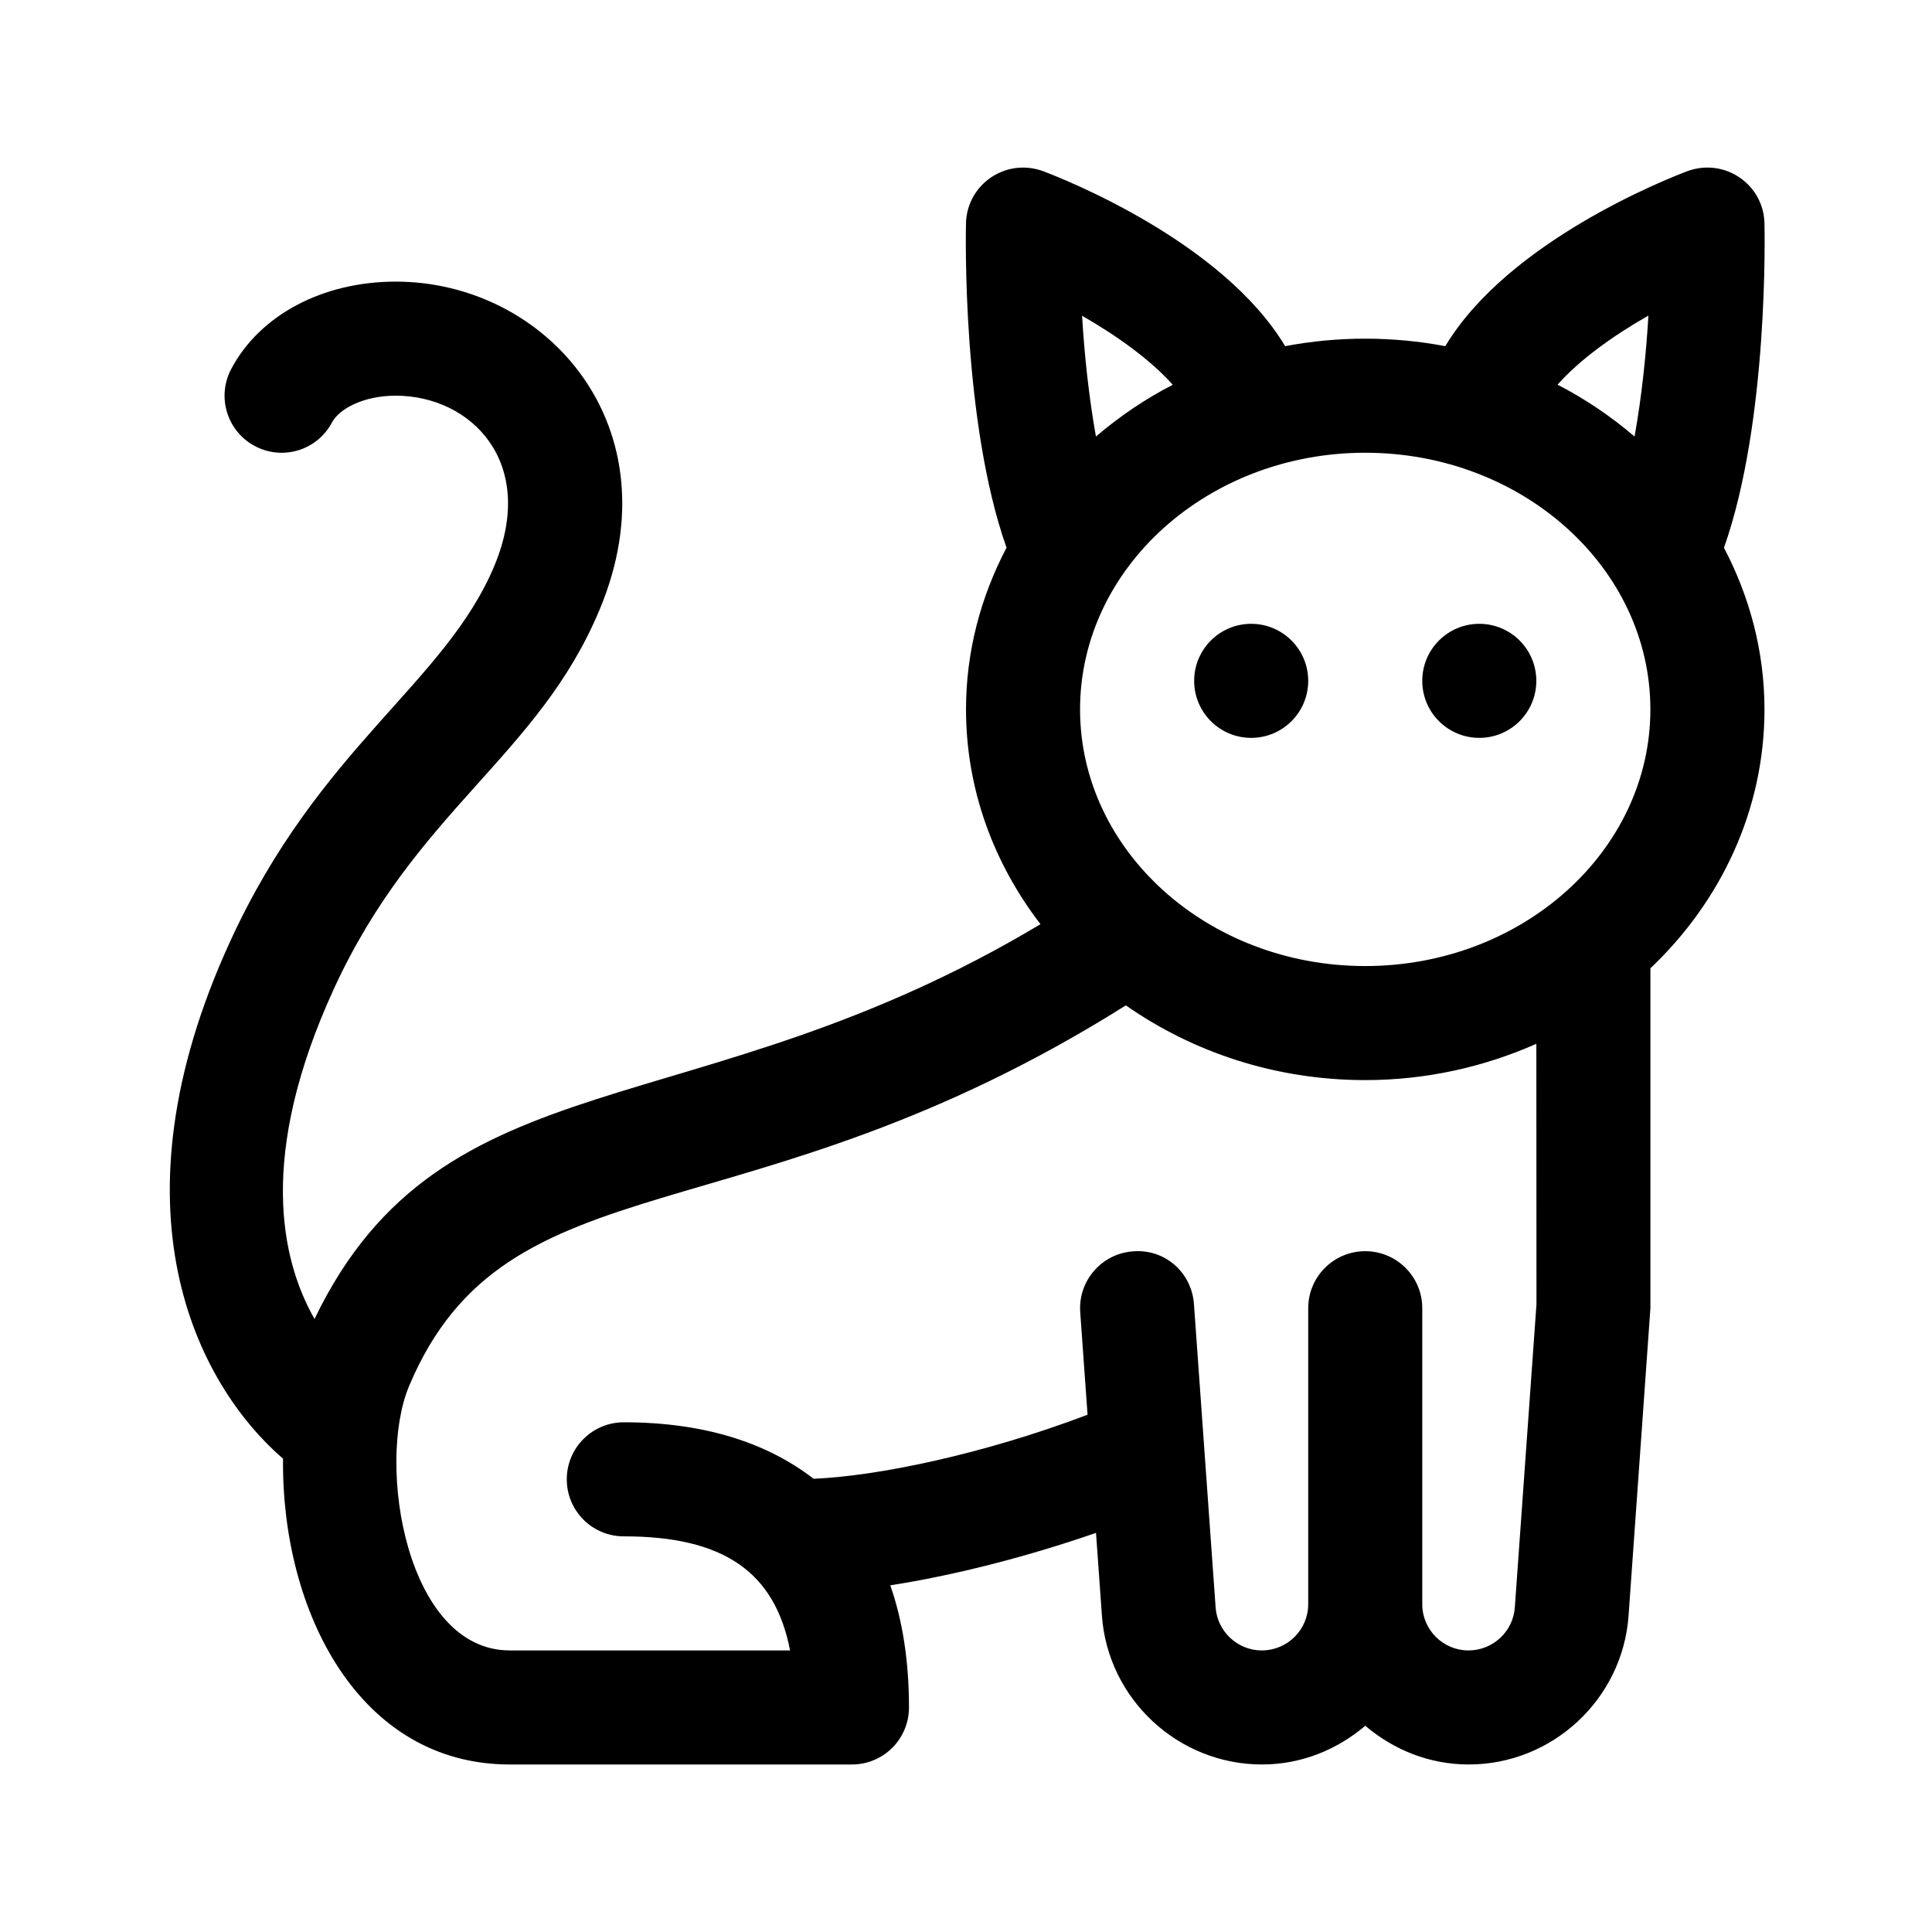 <?xml version="1.0" encoding="UTF-8"?>
<!-- Uploaded to: SVG Find, www.svgfind.com, Generator: SVG Find Mixer Tools -->
<svg fill="#000000" width="800px" height="800px" version="1.1" viewBox="144 144 512 512" xmlns="http://www.w3.org/2000/svg">
 <g>
  <path d="m490.69 324.43c0 8.348-6.766 15.113-15.113 15.113-8.348 0-15.113-6.766-15.113-15.113 0-8.348 6.766-15.113 15.113-15.113 8.344 0 15.113 6.773 15.113 15.113z"/>
  <path d="m551.14 324.43c0 8.348-6.766 15.113-15.113 15.113s-15.113-6.766-15.113-15.113c0-8.348 6.766-15.113 15.113-15.113 8.344 0 15.113 6.773 15.113 15.113z"/>
  <path d="m600.87 289.16c11.844-33.492 10.785-83.762 10.73-86.012-0.246-10.297-10.539-17.41-20.43-13.785-5.422 2.047-47.5 18.594-64.148 46.375-13.961-2.648-28.461-2.656-42.445 0-16.652-27.781-58.73-44.332-64.148-46.375-9.926-3.617-20.176 3.516-20.43 13.785-0.055 2.246-1.098 52.504 10.742 85.996-6.809 12.969-10.738 27.473-10.738 42.844 0 21.227 7.367 40.848 19.738 56.93-91.684 54.949-158.36 33.953-192.39 104.62-8.984-15.793-15.027-43.422 5.023-87.25 21.785-47.629 54.387-61.852 70.582-100.86 20.148-48.363-14.156-86.797-54.098-86.797-19.336 0-36.043 8.871-43.586 23.16-3.91 7.379-1.094 16.531 6.289 20.43 7.41 3.926 16.547 1.078 20.43-6.289 1.859-3.516 8.246-7.074 16.867-7.074 19.961 0 37.555 17.617 26.199 44.977-13.02 31.27-46.473 48.043-70.172 99.879-32.41 70.84-8.852 116.95 14.121 136.86-0.438 40.445 20.137 81.031 60.082 81.031h90.688c8.352 0 15.113-6.762 15.113-15.113 0-12.184-1.676-23-4.953-32.371 16.844-2.606 36.102-7.512 54.516-13.895l1.566 21.957c1.594 22.105 20.203 39.422 42.43 39.422 10.469 0 19.945-3.953 27.355-10.262 7.43 6.309 16.922 10.262 27.422 10.262 22.184 0 40.797-17.324 42.359-39.438l5.789-81.477v-90.082c18.672-17.723 30.23-41.934 30.23-68.617-0.004-15.367-3.934-29.867-10.734-42.828zm-20.027-61.527c-0.578 10.047-1.758 21.383-3.664 32.051-6.191-5.273-13-9.934-20.41-13.738 5.742-6.527 14.676-12.957 24.074-18.312zm-126.05 18.34c-7.391 3.793-14.184 8.445-20.359 13.707-1.906-10.652-3.082-21.965-3.672-32.004 9.32 5.348 18.266 11.789 24.031 18.297zm90.648 324.04c-0.457 6.379-5.828 11.367-12.277 11.367-6.758 0-12.25-5.492-12.25-12.238v-0.016-78.434c0-8.352-6.762-15.113-15.113-15.113-8.352 0-15.113 6.762-15.113 15.113v78.434c-0.004 6.762-5.496 12.254-12.312 12.254-6.394 0-11.75-5.004-12.223-11.367l-5.742-80.398c-0.59-8.324-7.633-14.699-16.148-13.992-8.324 0.59-14.594 7.824-13.992 16.148l1.941 27.148c-27.719 10.523-55.832 16.289-72.609 16.969-12.488-9.652-29.195-14.965-50.289-14.965-8.352 0-15.113 6.762-15.113 15.113 0 8.352 6.762 15.113 15.113 15.113 26.184 0 39.996 9.211 44.059 30.23h-74.285c-27.406 0-35.402-49.254-26.688-70.035 26.023-61.93 89.145-37.453 189.96-100.91 17.703 12.375 39.625 19.805 63.434 19.805 16.242 0 31.582-3.516 45.352-9.621l0.035 69zm-39.645-170c-41.672 0-75.57-30.512-75.57-68.016s33.902-68.016 75.57-68.016c41.672 0 75.57 30.512 75.57 68.016 0.004 37.504-33.898 68.016-75.57 68.016z"/>
 </g>
</svg>